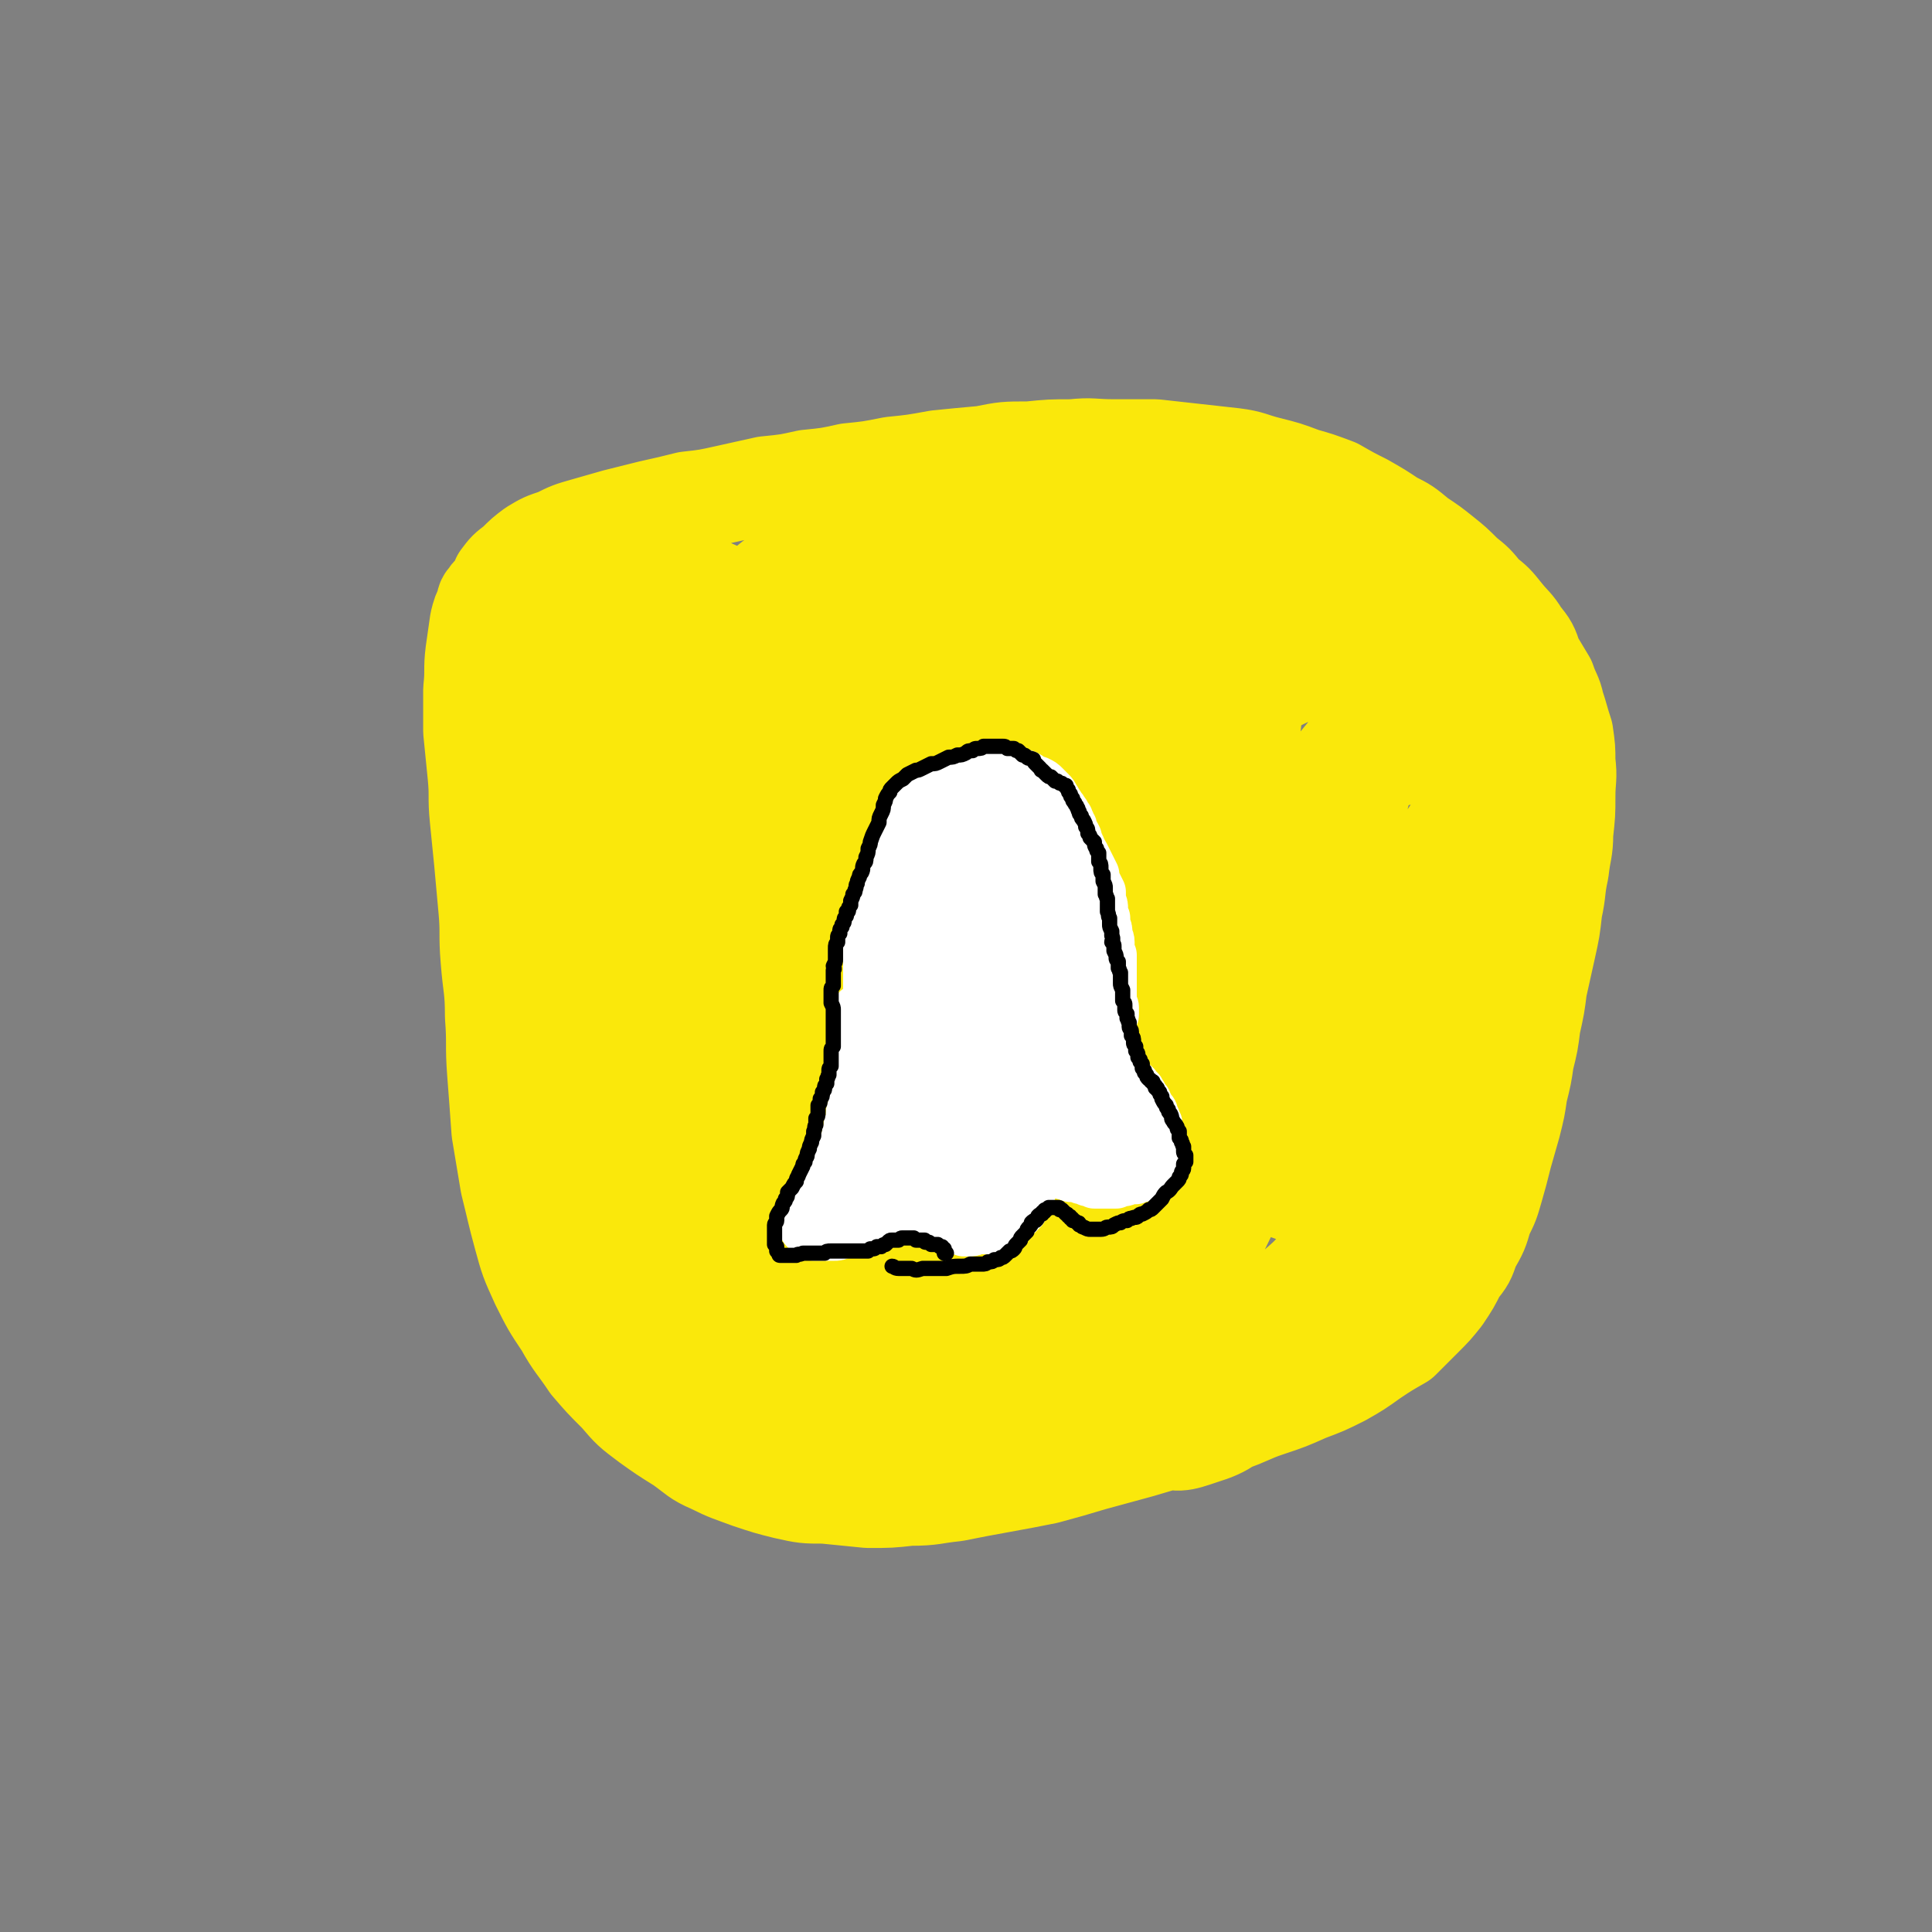 <svg viewBox='0 0 888 888' version='1.1' xmlns='http://www.w3.org/2000/svg' xmlns:xlink='http://www.w3.org/1999/xlink'><rect x="0" y="0" width="888" height="888" fill="#808080" stroke="none"/><g fill='none' stroke='#FAE80B' stroke-width='45' stroke-linecap='round' stroke-linejoin='round'><path d='M230,284c0,0 -1,-1 -1,-1 0,0 1,1 1,1 -1,-1 -1,-1 -2,-3 -1,-1 0,-2 -1,-3 0,-2 0,-2 -1,-3 0,-1 0,-1 0,-2 -1,0 -1,1 -1,1 -2,2 -2,2 -2,4 -2,4 -2,4 -3,8 -1,7 -1,7 -2,14 -1,8 0,8 -1,17 0,9 0,9 0,19 1,10 1,10 2,20 1,10 0,10 1,20 1,10 1,10 2,20 1,11 1,11 2,22 1,11 0,11 1,23 1,13 2,13 2,26 1,13 0,13 1,26 1,13 1,13 2,27 2,12 2,12 4,24 3,12 3,13 6,24 3,11 3,11 8,22 5,10 5,10 11,19 5,9 6,9 12,18 6,7 6,7 13,14 6,7 6,7 14,13 7,5 7,5 15,10 7,5 7,6 14,9 8,4 9,4 17,7 9,3 9,3 17,5 9,2 9,2 18,2 10,1 10,1 20,2 10,0 10,0 19,-1 11,0 11,-1 21,-2 10,-2 10,-2 21,-4 11,-2 11,-2 21,-4 11,-3 11,-3 21,-6 11,-3 11,-3 22,-6 10,-3 10,-3 21,-6 10,-3 10,-3 20,-6 9,-3 9,-4 18,-7 9,-3 9,-3 18,-7 8,-3 8,-3 16,-7 7,-4 7,-4 14,-9 6,-4 6,-4 13,-8 5,-5 5,-5 10,-10 5,-5 5,-5 9,-10 4,-6 4,-6 7,-12 4,-5 4,-5 6,-11 4,-7 4,-7 6,-14 3,-6 3,-6 5,-13 2,-7 2,-7 4,-15 2,-7 2,-7 4,-14 2,-8 2,-8 3,-15 2,-8 2,-8 3,-15 2,-8 2,-8 3,-16 2,-9 2,-9 3,-17 2,-9 2,-9 4,-18 2,-9 2,-9 3,-18 2,-9 1,-9 3,-18 1,-9 2,-9 2,-17 1,-9 1,-9 1,-17 0,-8 1,-8 0,-16 0,-6 0,-6 -1,-13 -2,-6 -2,-7 -4,-13 -1,-5 -2,-5 -4,-11 -3,-5 -3,-5 -6,-10 -2,-6 -2,-6 -6,-11 -3,-5 -4,-5 -8,-10 -4,-5 -4,-5 -9,-9 -4,-5 -4,-5 -9,-9 -5,-5 -5,-5 -10,-9 -5,-4 -5,-4 -11,-8 -6,-5 -6,-5 -12,-8 -6,-4 -6,-4 -13,-8 -6,-3 -6,-3 -13,-7 -8,-3 -8,-3 -15,-5 -8,-3 -8,-3 -16,-5 -8,-2 -8,-3 -16,-4 -9,-1 -9,-1 -18,-2 -9,-1 -9,-1 -18,-2 -10,0 -10,0 -19,0 -10,0 -10,-1 -19,0 -10,0 -10,0 -20,1 -11,0 -11,0 -21,2 -11,1 -11,1 -21,2 -11,2 -11,2 -21,3 -10,2 -10,2 -20,3 -9,2 -9,2 -19,3 -9,2 -9,2 -19,3 -9,2 -9,2 -18,4 -9,2 -9,2 -18,3 -8,2 -8,2 -17,4 -8,2 -8,2 -16,4 -7,2 -7,2 -14,4 -7,2 -7,2 -13,5 -6,2 -6,2 -11,5 -4,3 -4,3 -8,7 -4,3 -4,3 -7,7 -2,5 -2,5 -3,11 -2,6 -2,6 -3,12 0,8 0,8 1,16 1,9 1,9 3,18 2,9 2,9 5,18 2,10 2,10 5,20 3,9 3,9 5,18 2,7 2,8 5,14 1,5 1,6 5,8 3,2 4,2 8,1 6,-2 6,-2 11,-7 8,-7 7,-7 14,-15 9,-10 9,-10 18,-20 10,-10 9,-11 19,-21 11,-10 11,-10 22,-19 10,-9 10,-10 21,-16 11,-6 11,-7 23,-10 11,-2 12,-3 22,0 10,2 10,3 18,10 9,7 9,8 14,17 5,10 5,11 7,22 2,11 2,12 0,23 -1,12 -1,13 -6,24 -4,11 -4,12 -12,22 -8,10 -8,11 -18,19 -11,8 -11,8 -24,13 -12,5 -13,5 -26,6 -13,1 -13,1 -26,-3 -12,-3 -13,-4 -23,-11 -10,-7 -11,-7 -18,-18 -6,-10 -7,-11 -9,-23 -3,-14 -3,-15 -1,-29 2,-16 2,-17 8,-32 8,-17 9,-17 21,-32 12,-15 12,-15 28,-26 13,-9 14,-9 29,-13 10,-3 12,-4 22,-1 6,2 8,4 11,11 3,8 2,9 1,19 -2,13 -3,13 -8,25 -7,15 -7,15 -16,29 -10,16 -10,16 -22,30 -12,14 -12,14 -26,26 -12,10 -12,11 -27,17 -11,5 -12,6 -24,6 -9,-1 -11,-1 -19,-7 -8,-6 -9,-8 -11,-18 -4,-13 -4,-15 -1,-28 2,-17 3,-17 11,-32 9,-16 9,-17 23,-30 13,-13 13,-13 29,-22 13,-6 14,-7 28,-8 8,0 11,0 17,6 6,7 5,9 6,19 1,14 0,14 -3,28 -3,16 -3,16 -10,31 -7,15 -7,16 -16,29 -9,11 -9,12 -19,21 -9,6 -10,7 -20,8 -8,1 -9,1 -16,-4 -9,-6 -10,-7 -15,-17 -7,-12 -7,-13 -10,-27 -2,-15 -2,-15 1,-30 2,-13 2,-14 8,-26 6,-11 6,-12 15,-20 7,-6 9,-7 17,-8 8,-1 9,-1 16,3 6,4 7,5 10,12 5,9 5,9 6,19 1,11 1,12 0,23 -2,13 -2,13 -7,25 -4,10 -4,11 -11,19 -6,7 -7,8 -15,10 -7,2 -9,2 -16,-2 -9,-5 -10,-6 -16,-15 -8,-12 -9,-13 -13,-27 -4,-14 -4,-15 -3,-30 2,-14 3,-15 10,-27 7,-12 7,-13 18,-21 10,-8 11,-9 23,-11 11,-2 13,-2 23,1 10,4 11,5 18,13 8,8 8,9 12,20 5,11 4,11 5,23 2,12 1,12 0,23 -1,10 -1,10 -5,19 -2,6 -2,7 -6,11 -2,2 -4,2 -6,0 -6,-5 -7,-6 -9,-14 -4,-16 -5,-17 -5,-34 0,-15 1,-15 6,-29 4,-12 4,-13 12,-23 6,-9 6,-10 15,-15 7,-4 8,-5 15,-3 8,1 9,2 14,7 7,7 7,7 11,16 4,11 4,11 5,23 1,14 0,14 -2,28 -2,16 -2,16 -7,31 -5,15 -6,15 -12,29 -5,10 -4,11 -11,18 -7,8 -8,11 -17,14 -5,2 -7,0 -11,-4 -7,-8 -8,-10 -10,-20 -3,-14 -4,-15 -1,-30 2,-16 2,-17 10,-32 9,-17 9,-17 22,-31 14,-15 14,-15 31,-26 16,-10 17,-10 35,-15 15,-4 16,-5 30,-2 11,1 13,2 21,9 7,8 7,10 9,20 2,13 1,14 -1,27 -3,16 -3,16 -9,31 -6,15 -7,16 -17,29 -9,13 -11,12 -22,24 -3,2 -3,3 -6,4 -21,5 -23,9 -44,7 -11,-1 -12,-4 -21,-11 -8,-8 -9,-9 -14,-21 -5,-13 -5,-14 -4,-29 0,-17 0,-18 6,-34 7,-17 8,-18 21,-32 13,-15 14,-16 31,-26 16,-8 17,-9 35,-11 15,-2 17,-2 31,2 11,4 13,5 19,13 7,8 6,10 7,20 2,12 1,13 -2,26 -3,13 -3,13 -9,26 -6,13 -6,13 -15,24 -9,10 -9,11 -21,18 -10,6 -11,6 -23,8 -9,1 -10,2 -19,-2 -14,-6 -16,-6 -26,-17 -10,-11 -10,-13 -14,-27 -4,-15 -5,-17 -3,-33 2,-16 3,-17 10,-31 8,-14 9,-15 21,-25 12,-10 13,-11 29,-16 15,-5 16,-6 32,-4 14,0 16,1 29,8 11,6 12,8 18,19 6,12 5,14 5,27 0,16 -1,17 -6,32 -6,17 -6,17 -16,32 -10,14 -11,15 -24,26 -13,11 -13,12 -28,18 -14,5 -15,5 -30,5 -13,0 -14,0 -26,-5 -11,-5 -12,-5 -19,-15 -8,-10 -9,-12 -11,-25 -3,-16 -3,-18 1,-34 5,-17 6,-19 17,-32 14,-15 15,-16 33,-26 19,-10 20,-11 42,-15 21,-4 22,-4 43,-1 18,3 19,3 34,12 12,7 13,8 19,20 7,12 6,13 8,27 1,14 1,15 -1,30 -3,15 -3,15 -11,29 -6,12 -7,13 -18,23 -9,8 -11,9 -23,13 -12,3 -14,3 -26,1 -13,-2 -14,-3 -26,-10 -12,-7 -13,-7 -21,-19 -9,-12 -9,-13 -13,-27 -3,-16 -4,-17 0,-32 3,-16 4,-17 14,-30 11,-14 12,-14 27,-24 16,-9 17,-10 35,-14 16,-4 18,-4 34,0 15,3 17,3 28,13 11,9 12,11 18,24 5,15 4,16 5,32 0,17 0,17 -5,34 -4,17 -4,17 -13,32 -7,14 -7,15 -19,26 -9,10 -10,11 -22,16 -10,4 -11,4 -21,2 -10,-2 -11,-3 -18,-10 -8,-9 -9,-11 -12,-23 -5,-18 -6,-19 -3,-37 2,-20 3,-22 13,-39 11,-17 12,-18 28,-31 17,-13 18,-13 38,-20 19,-6 20,-7 39,-6 15,1 18,1 31,9 10,7 12,9 16,20 6,15 5,17 5,33 -1,20 -2,21 -7,40 -5,20 -4,21 -13,38 -8,15 -8,16 -20,27 -8,7 -10,8 -21,10 -9,2 -11,1 -19,-3 -10,-6 -10,-7 -17,-17 -8,-13 -8,-13 -12,-28 -5,-16 -6,-16 -6,-33 1,-15 1,-17 8,-31 6,-14 7,-15 19,-26 12,-12 13,-12 28,-19 15,-6 16,-7 33,-7 15,-1 16,0 31,5 14,4 14,5 26,14 8,7 9,8 14,18 5,9 4,10 5,21 1,12 1,13 -2,24 -4,13 -4,13 -12,25 -8,12 -8,12 -19,22 -11,9 -12,10 -25,15 -12,5 -13,5 -26,5 -12,0 -14,0 -25,-5 -10,-5 -12,-6 -18,-15 -7,-9 -7,-11 -8,-22 -1,-14 -1,-15 5,-28 7,-15 7,-16 19,-27 13,-11 14,-12 29,-18 16,-6 17,-6 33,-6 15,1 17,2 30,9 12,7 13,8 20,19 8,12 8,13 10,27 3,17 2,18 -1,35 -2,18 -3,19 -10,35 -7,16 -7,17 -18,30 -8,10 -9,11 -20,18 -9,4 -10,5 -19,3 -8,-1 -9,-3 -14,-9 -8,-10 -8,-11 -11,-24 -5,-17 -5,-17 -4,-35 1,-18 1,-19 7,-35 5,-15 5,-16 15,-28 8,-10 9,-11 20,-16 8,-4 10,-5 19,-2 9,2 10,4 16,12 9,12 9,13 13,28 5,16 5,17 5,34 0,17 0,18 -4,35 -3,15 -3,15 -11,29 -6,11 -6,12 -16,20 -8,7 -8,9 -18,11 -8,2 -10,2 -17,-2 -9,-5 -10,-6 -15,-16 -8,-15 -9,-16 -11,-34 -3,-18 -3,-19 1,-38 3,-17 3,-18 12,-33 7,-12 7,-13 18,-20 8,-6 10,-7 20,-8 8,0 10,1 17,6 9,7 9,9 14,19 6,13 6,14 8,29 2,16 2,17 1,33 -1,17 -2,17 -6,33 -5,16 -5,16 -13,30 -7,14 -8,14 -18,26 -9,10 -10,11 -21,18 -10,6 -11,6 -23,8 -10,1 -11,1 -21,-3 -10,-3 -11,-4 -18,-11 -7,-8 -8,-9 -12,-18 -3,-10 -3,-11 -2,-20 1,-10 1,-11 7,-19 6,-9 7,-9 16,-15 10,-5 11,-6 23,-7 12,-1 14,-1 25,3 12,5 14,5 22,15 9,9 10,10 12,23 4,15 3,16 1,31 -2,19 -3,19 -10,36 -7,19 -7,19 -18,36 -9,15 -9,16 -22,27 -10,9 -12,11 -24,12 -11,2 -14,1 -23,-5 -12,-8 -13,-10 -20,-22 -9,-15 -9,-16 -12,-33 -3,-15 -3,-17 0,-32 3,-15 4,-16 12,-29 8,-12 9,-12 21,-22 9,-8 10,-9 22,-12 10,-3 11,-3 21,-1 9,2 10,4 15,10 5,7 5,8 7,16 1,10 1,11 -1,21 -2,12 -2,12 -7,23 -5,12 -5,12 -13,22 -7,11 -8,11 -17,19 -10,8 -10,8 -21,13 -10,4 -11,5 -22,6 -9,0 -11,0 -19,-4 -8,-4 -9,-5 -13,-13 -5,-9 -5,-10 -5,-21 0,-12 1,-13 6,-25 6,-13 6,-14 16,-24 10,-10 11,-11 25,-17 12,-5 13,-5 26,-4 11,0 13,1 22,7 8,6 8,8 11,17 4,12 4,13 3,26 -2,15 -2,16 -8,31 -7,17 -7,17 -17,32 -9,14 -9,15 -22,27 -10,9 -10,11 -23,15 -9,3 -11,4 -20,0 -10,-4 -11,-5 -16,-15 -8,-13 -8,-15 -11,-31 -2,-20 -3,-22 1,-42 3,-20 4,-21 14,-39 7,-14 8,-15 20,-26 8,-8 10,-9 20,-12 6,-1 9,-1 12,2 4,5 4,8 3,16 0,13 0,14 -4,27 -5,16 -6,16 -13,31 -8,15 -8,16 -18,29 -8,12 -8,13 -19,22 -9,7 -9,8 -19,10 -8,2 -10,2 -16,-1 -8,-5 -9,-6 -14,-15 -6,-13 -7,-14 -9,-28 -2,-17 -1,-18 2,-35 3,-17 4,-18 12,-33 9,-17 9,-18 22,-31 11,-11 12,-12 27,-18 10,-5 12,-5 23,-4 8,1 10,2 15,8 6,7 7,9 8,18 1,13 0,14 -3,27 -5,17 -5,18 -13,34 -9,18 -9,18 -21,34 -12,17 -12,18 -26,32 -13,13 -13,15 -29,24 -12,7 -14,8 -28,9 -12,0 -14,-1 -24,-7 -11,-9 -12,-10 -18,-23 -9,-18 -9,-19 -10,-39 -2,-22 -2,-23 4,-44 5,-21 6,-22 18,-40 12,-16 13,-17 29,-29 14,-10 15,-11 31,-14 12,-3 15,-4 26,1 9,4 10,6 15,15 5,11 4,13 4,26 0,19 -1,19 -6,37 -5,23 -6,23 -15,44 -10,22 -10,22 -23,42 -12,17 -12,17 -26,31 -11,11 -12,12 -26,17 -9,4 -12,5 -21,1 -10,-3 -11,-5 -17,-14 -8,-15 -8,-16 -10,-34 -3,-24 -4,-25 2,-49 5,-25 6,-26 20,-48 12,-21 13,-21 31,-37 14,-13 15,-14 33,-22 12,-5 15,-6 27,-4 8,2 11,4 14,12 5,10 4,12 3,24 -1,16 -2,17 -7,32 -7,19 -7,19 -17,35 -11,18 -11,19 -26,33 -13,14 -14,15 -31,24 -13,7 -15,8 -30,8 -12,1 -14,0 -24,-6 -10,-8 -12,-10 -16,-22 -7,-17 -7,-19 -5,-37 2,-22 2,-24 12,-43 11,-20 12,-21 29,-36 16,-15 17,-16 37,-24 15,-6 17,-7 32,-5 10,1 13,3 18,11 5,9 4,12 3,24 -1,19 -1,19 -6,37 -5,23 -6,23 -14,44 -8,20 -8,20 -18,39 -7,14 -7,15 -16,27 -6,6 -6,8 -14,11 -3,1 -5,0 -8,-3 -5,-6 -5,-8 -7,-17 -3,-16 -3,-17 -3,-34 0,-23 0,-23 4,-45 4,-21 5,-22 13,-42 6,-14 7,-14 16,-27 4,-6 5,-7 11,-10 2,-1 3,0 4,2 1,9 1,10 0,18 -2,18 -1,18 -5,35 -6,22 -6,22 -15,44 -9,22 -8,23 -21,44 -10,17 -10,18 -24,32 -9,10 -9,11 -21,16 -7,3 -10,3 -17,-1 -8,-5 -9,-7 -13,-17 -6,-18 -7,-19 -7,-38 0,-25 -1,-26 6,-50 7,-24 8,-25 23,-45 13,-19 15,-19 34,-33 16,-11 17,-12 35,-17 13,-4 15,-5 26,-1 9,2 10,5 14,13 5,12 4,13 3,26 -1,19 -1,19 -6,37 -6,22 -6,22 -15,42 -9,21 -9,21 -22,40 -11,16 -10,17 -25,31 -10,10 -11,11 -24,16 -9,4 -11,4 -20,1 -9,-3 -10,-5 -15,-13 -9,-13 -9,-14 -12,-29 -5,-20 -6,-21 -5,-42 1,-21 1,-21 7,-41 5,-16 6,-16 14,-30 5,-8 6,-9 14,-14 3,-2 6,-2 8,1 5,5 4,7 5,15 2,13 2,13 2,27 -1,16 -1,16 -3,33 -3,17 -3,17 -8,34 -5,13 -5,13 -11,26 -4,7 -5,8 -11,14 -4,3 -5,4 -9,4 -5,-1 -6,-2 -9,-6 -7,-10 -6,-10 -10,-21 -9,-23 -9,-23 -15,-46 -4,-15 -4,-15 -7,-31 -3,-18 -4,-18 -5,-37 -1,-14 -2,-14 0,-27 1,-11 1,-12 6,-22 1,-4 3,-5 6,-5 3,0 5,1 7,5 5,9 5,9 8,19 4,14 4,14 5,29 2,15 2,16 1,31 -1,15 -1,15 -4,29 -4,12 -4,12 -10,22 -4,7 -5,8 -12,13 -5,3 -6,4 -12,3 -7,-1 -8,-2 -13,-8 -8,-9 -8,-10 -13,-22 -7,-17 -7,-17 -10,-35 -3,-20 -4,-20 -3,-40 1,-18 1,-19 7,-36 3,-12 4,-12 12,-22 4,-6 6,-8 13,-10 4,0 6,2 9,6 6,9 6,10 9,21 4,15 4,15 5,31 1,16 1,17 -1,34 -1,14 -2,15 -7,29 -3,10 -3,11 -10,19 -4,4 -6,5 -11,4 -5,-1 -6,-3 -10,-9 -7,-11 -7,-12 -11,-26 -6,-20 -7,-20 -10,-41 -2,-24 -2,-25 -1,-48 1,-21 1,-22 6,-42 3,-13 3,-13 10,-25 3,-6 3,-8 9,-10 3,-2 5,0 8,3 6,7 6,8 10,17 6,14 6,14 12,28 6,17 6,17 12,33 6,15 6,15 12,29 4,11 4,11 9,21 3,7 3,7 7,13 2,2 2,3 4,4 1,0 2,-1 3,-2 1,-5 1,-5 1,-11 0,-10 -1,-10 -1,-21 -1,-14 -1,-14 -1,-28 0,-12 0,-12 2,-24 0,-6 1,-6 4,-11 0,-1 1,-2 2,-1 2,2 2,4 2,8 1,9 2,9 1,18 -1,11 -1,11 -4,22 -4,11 -4,11 -10,21 -4,8 -4,8 -10,15 -3,4 -4,5 -8,6 -2,0 -3,-1 -4,-3 -1,-6 -1,-7 1,-13 2,-12 3,-12 9,-22 7,-13 7,-14 17,-25 12,-13 12,-13 26,-23 13,-10 13,-10 28,-17 12,-6 12,-7 25,-9 10,-2 11,-2 21,1 8,1 8,2 14,7 6,6 6,6 9,14 4,8 3,9 4,18 0,10 0,11 -2,20 -3,10 -3,10 -8,18 -5,7 -5,8 -12,12 -5,3 -6,4 -12,2 -6,-1 -8,-1 -12,-7 -6,-7 -6,-8 -8,-18 -2,-13 -2,-14 0,-27 2,-15 1,-16 8,-29 6,-11 7,-12 17,-21 8,-7 9,-7 19,-11 7,-3 9,-3 16,-2 5,2 6,3 9,8 4,8 3,9 4,17 1,11 1,11 0,22 -2,12 -2,12 -6,23 -2,9 -3,9 -7,17 -2,6 -2,6 -5,11 -1,1 -2,3 -2,2 0,-1 1,-3 2,-5 4,-7 3,-8 8,-15 7,-11 7,-11 16,-21 11,-11 11,-11 24,-20 13,-8 13,-9 27,-14 11,-6 12,-5 24,-8 10,-2 10,-2 20,-2 8,1 8,1 15,3 7,2 8,2 13,6 5,4 5,5 8,11 3,6 3,7 3,14 1,8 0,9 -1,17 -1,8 -2,8 -4,15 -2,5 -2,5 -4,10 -1,1 -2,2 -2,2 0,0 0,-1 0,-2 1,-5 1,-5 2,-10 3,-8 2,-9 6,-17 5,-9 5,-10 12,-18 5,-7 6,-7 13,-13 4,-4 5,-4 10,-6 3,-2 3,-2 6,-1 2,0 2,1 3,3 1,3 1,4 1,7 0,4 0,4 -2,8 -3,4 -3,4 -7,7 -5,3 -6,3 -12,4 -8,1 -8,1 -17,0 -9,-2 -10,-2 -19,-6 -10,-5 -10,-5 -20,-11 -11,-7 -11,-8 -21,-16 -12,-8 -11,-9 -23,-17 -11,-8 -11,-8 -23,-16 -11,-6 -11,-5 -22,-11 -10,-5 -10,-5 -20,-10 -8,-4 -8,-4 -16,-9 -6,-3 -6,-3 -12,-8 -4,-3 -4,-3 -7,-8 -3,-3 -4,-4 -6,-8 -2,-5 -2,-5 -3,-10 -1,-5 -1,-5 -1,-10 1,-4 1,-4 2,-9 1,-4 2,-4 4,-8 3,-4 3,-5 6,-8 4,-4 4,-4 8,-7 4,-3 4,-3 8,-5 5,-2 5,-2 11,-4 6,-2 6,-2 12,-3 6,-1 6,-1 13,-1 6,-1 6,-1 12,-1 7,0 7,0 13,1 6,0 6,0 13,0 6,1 6,1 11,1 6,1 6,1 12,2 5,1 5,1 10,2 3,1 3,1 6,2 3,0 3,0 5,1 1,1 1,2 3,3 0,0 0,0 1,1 0,0 0,0 0,0 0,0 0,0 0,0 -1,0 -1,0 -1,-1 -2,-2 -2,-2 -3,-4 -1,-4 -2,-4 -2,-7 -1,-4 -1,-4 -1,-7 0,-3 0,-3 -1,-6 0,-2 0,-2 0,-5 0,-1 0,-2 0,-3 -1,-2 -1,-2 -2,-3 -1,-1 -1,-1 -3,-1 -2,-1 -2,-1 -4,-1 -5,-1 -5,-1 -9,0 -5,1 -5,1 -11,3 -6,2 -6,2 -12,5 -7,3 -7,3 -13,6 -8,4 -8,4 -16,8 -8,4 -8,4 -17,9 -9,5 -9,4 -18,9 -9,5 -9,5 -17,10 -7,4 -8,4 -14,10 -6,4 -6,4 -11,9 -3,3 -4,3 -7,7 -1,2 -1,2 -2,5 0,1 0,1 1,2 2,1 2,1 5,2 5,0 5,0 10,-1 6,-2 6,-2 13,-5 8,-3 9,-3 17,-8 9,-5 9,-5 18,-11 8,-5 8,-5 16,-11 6,-5 7,-5 13,-10 5,-4 5,-4 9,-9 3,-3 3,-3 5,-6 1,-1 2,-2 1,-3 0,0 -1,0 -3,0 -4,1 -4,1 -8,3 -8,5 -8,5 -16,10 -10,7 -10,8 -19,15 -11,10 -11,9 -21,19 -9,9 -9,9 -18,19 -5,6 -6,6 -10,14 -2,3 -3,4 -2,8 0,3 1,3 4,5 5,3 6,3 11,4 4,1 4,0 8,1 '/></g>
<g fill='none' stroke='#FFFFFF' stroke-width='23' stroke-linecap='round' stroke-linejoin='round'><path d='M403,501c0,0 -1,0 -1,-1 0,0 0,1 0,1 1,0 0,0 0,0 0,0 0,0 0,0 0,-1 0,-1 0,-2 0,-1 0,-1 0,-2 0,-2 0,-2 -1,-4 0,-2 0,-2 0,-4 0,-2 0,-2 0,-5 -1,-2 -1,-2 -1,-5 0,-3 0,-3 0,-6 -1,-3 0,-3 -1,-6 0,-2 0,-2 0,-5 0,-3 0,-3 0,-5 0,-2 0,-2 0,-5 0,-2 0,-2 0,-4 0,-1 0,-1 0,-3 0,-2 0,-2 0,-4 0,-2 0,-2 0,-5 0,-3 0,-3 1,-6 0,-2 0,-2 0,-4 0,-3 1,-3 1,-5 0,-3 0,-3 1,-6 0,-2 0,-2 1,-5 0,-3 1,-3 1,-6 1,-2 1,-2 2,-5 0,-2 0,-2 1,-5 1,-2 2,-2 3,-5 1,-2 1,-2 2,-5 1,-2 1,-3 2,-5 2,-3 2,-3 4,-5 2,-3 2,-3 4,-5 2,-2 2,-2 5,-4 2,-2 2,-2 5,-4 2,-1 2,-1 5,-2 3,-1 3,-1 6,-2 2,-1 2,-1 4,-2 2,0 2,0 4,-1 2,0 2,0 5,0 2,0 2,0 4,0 2,0 2,0 4,0 2,1 2,1 4,1 2,1 2,1 3,1 2,1 2,1 3,2 2,1 2,1 3,1 2,1 2,1 3,2 2,2 2,2 3,3 1,1 1,1 2,3 1,1 1,2 2,3 1,2 1,1 2,3 1,1 1,2 2,3 0,2 1,1 1,3 1,1 1,1 1,3 1,1 1,1 2,3 0,1 0,1 1,3 0,1 1,1 1,3 1,1 1,1 2,3 1,2 1,2 2,4 1,2 1,2 2,4 0,2 0,2 1,4 1,2 1,2 2,4 0,2 0,2 0,4 1,2 1,2 1,4 0,2 0,2 1,4 0,2 0,2 0,3 1,2 1,2 1,4 0,2 1,2 1,4 0,1 0,1 0,3 0,2 0,2 1,3 0,2 0,2 0,3 0,2 0,2 0,3 0,1 0,1 0,3 0,1 0,1 0,2 0,2 0,2 0,3 0,1 0,1 0,3 0,1 0,1 0,2 0,1 0,1 0,2 0,2 1,2 1,3 0,1 0,1 0,2 0,1 0,1 0,1 0,1 0,1 -1,2 0,1 0,1 0,2 0,0 0,1 0,1 0,1 0,1 0,1 0,0 0,0 0,1 -1,0 0,0 -1,0 0,1 0,1 0,1 0,0 0,0 0,0 0,1 0,1 0,1 0,1 0,1 0,1 0,0 0,0 0,1 0,0 -1,0 -1,0 0,1 0,1 0,1 0,1 0,1 0,1 0,0 0,0 0,1 0,0 0,0 0,0 0,0 0,0 0,0 0,1 0,1 0,1 0,0 0,0 0,0 0,0 0,0 0,0 0,0 0,0 0,0 0,0 0,0 0,0 0,0 0,0 0,0 0,0 1,0 1,0 0,0 0,0 0,-1 0,-1 0,-1 0,-1 '/><path d='M509,485c0,-1 0,-1 -1,-1 0,0 1,0 1,0 0,0 0,0 0,0 0,1 0,1 1,1 0,0 0,0 0,1 1,0 0,0 1,1 0,0 0,0 1,1 0,0 0,0 0,1 1,1 1,1 1,1 1,1 1,1 2,2 0,0 0,0 1,1 1,1 1,1 2,2 0,0 0,1 1,1 1,1 1,1 1,2 1,0 1,0 2,1 0,1 0,1 1,2 1,0 1,0 1,1 1,1 1,1 1,1 0,1 0,1 1,2 0,0 0,0 1,1 0,1 0,1 0,1 1,1 1,1 1,2 1,1 1,1 1,1 1,1 1,1 1,2 0,1 0,1 1,2 0,1 0,1 0,2 1,0 1,0 1,1 0,1 0,1 0,2 0,1 0,1 1,2 0,1 0,1 0,2 0,1 0,1 0,3 0,1 0,1 0,2 0,1 0,1 0,1 0,1 0,1 0,2 0,1 0,1 0,2 -1,1 -1,1 -1,2 0,1 0,1 -1,1 0,1 -1,1 -1,2 -1,1 -1,1 -1,1 -1,1 -1,1 -2,1 -1,1 -1,1 -2,1 -2,0 -2,0 -3,1 -2,0 -2,0 -3,0 -2,1 -2,1 -3,1 -2,0 -2,0 -3,1 -1,0 -1,0 -2,0 -1,0 -1,0 -2,0 -1,0 -1,0 -2,0 -2,0 -2,0 -4,0 -2,-1 -2,-1 -3,-1 -2,-1 -2,-1 -3,-1 -2,-1 -2,-1 -3,-1 -1,0 -1,0 -2,0 -1,-1 -1,-1 -2,-1 -1,0 -1,0 -1,0 -1,-1 -1,-1 -2,-1 -1,0 -1,0 -1,0 -1,-1 -1,-1 -2,-1 -1,0 -1,0 -2,0 0,0 0,0 -1,0 -1,0 -1,0 -1,1 -1,0 -1,0 -2,0 0,0 0,1 -1,1 0,1 0,1 -1,2 0,1 0,0 -1,1 0,1 0,1 0,2 -1,1 -1,1 -1,2 0,1 0,1 -1,2 0,1 0,1 0,2 -1,0 -1,0 -1,1 -1,1 -1,1 -2,2 0,1 0,1 0,2 -1,1 -1,1 -1,1 -1,1 -1,1 -2,2 -1,0 -1,0 -2,1 -1,1 -1,0 -2,1 -1,1 -1,1 -2,2 -1,0 -1,0 -2,0 -1,1 -1,1 -3,1 -1,0 -1,0 -2,1 -2,0 -2,0 -3,0 -2,0 -2,0 -3,0 -1,1 -1,1 -3,1 -1,0 -1,0 -2,0 -1,-1 -1,0 -2,-1 -1,0 -1,0 -1,-1 -1,0 -1,0 -1,-1 -1,-1 -1,-1 -1,-1 -1,-1 -1,-1 -1,-2 0,-1 0,-1 -1,-1 0,-1 0,-1 -1,-2 0,0 0,0 -1,0 0,-1 0,-1 -1,-1 -1,0 -1,0 -2,0 0,-1 0,0 -1,0 -1,-1 -1,-1 -2,0 -1,0 -1,0 -2,0 -1,0 -1,0 -2,1 -2,0 -2,0 -4,0 -1,1 -1,1 -3,1 -2,1 -2,1 -4,1 -2,1 -2,1 -4,1 -2,1 -2,1 -4,2 -2,1 -2,1 -4,1 -2,1 -2,1 -5,2 -2,0 -2,0 -5,1 -2,1 -2,1 -4,1 -2,1 -2,1 -4,1 -2,0 -2,0 -4,0 -1,0 -2,0 -3,0 -1,0 -1,0 -2,0 -1,-1 -1,-1 -2,-1 0,-1 0,-1 -1,-2 -1,0 -1,0 -1,0 -1,-1 0,-1 0,-2 0,-1 -1,-1 -1,-2 0,-1 0,-1 0,-2 0,-1 0,-1 1,-2 0,-1 0,-1 1,-2 0,-1 0,-1 1,-2 1,-2 1,-2 1,-3 2,-1 2,-1 3,-3 1,-1 0,-1 1,-2 1,-1 1,-1 2,-2 1,-2 1,-2 2,-3 1,-1 1,-1 2,-3 1,-1 0,-1 1,-3 1,-1 1,-1 1,-3 1,-1 1,-1 2,-3 0,-1 0,-1 1,-2 1,-2 1,-2 1,-3 0,-2 0,-2 1,-3 0,-2 0,-1 0,-3 1,-1 1,-1 1,-3 0,-1 0,-1 0,-2 0,-2 1,-2 1,-3 0,-1 0,-1 0,-2 0,-2 0,-2 1,-3 0,-1 0,-1 0,-2 0,-1 0,-1 0,-2 0,-2 0,-2 0,-3 0,-1 0,-1 0,-2 0,-2 0,-2 1,-3 0,-2 0,-2 0,-3 0,-1 0,-1 0,-3 0,-1 0,-1 0,-2 0,-2 0,-2 0,-3 0,-2 -1,-2 0,-3 0,-2 0,-2 0,-3 0,-2 0,-2 0,-3 0,-1 0,-1 0,-2 0,-1 0,-1 0,-2 0,-1 0,-1 0,-2 0,0 0,0 0,-1 0,0 0,0 0,0 0,0 0,0 0,-1 0,0 0,0 0,0 0,1 0,1 0,1 1,1 1,1 1,1 1,2 1,2 2,3 1,2 1,2 2,4 1,2 0,2 1,4 2,2 2,2 3,5 1,2 1,2 2,5 1,2 1,2 1,5 1,3 2,3 2,6 1,3 1,3 1,6 0,4 0,4 1,7 0,3 0,3 0,7 0,2 0,2 0,5 0,3 0,3 -1,6 0,2 0,2 0,4 -1,2 -1,2 -1,4 -1,1 0,1 -1,2 0,0 0,0 -1,1 0,0 0,0 0,0 -1,0 -1,0 -1,-1 0,-1 0,-1 -1,-3 0,-3 -1,-3 -1,-6 0,-4 0,-4 0,-7 0,-4 0,-4 0,-7 1,-3 1,-3 3,-6 1,-3 1,-3 2,-5 1,-1 2,-1 3,-1 2,0 2,0 3,0 1,1 2,1 2,2 1,2 1,3 2,5 0,2 0,2 -1,4 0,3 0,3 -2,6 -1,4 -1,4 -4,8 -2,2 -2,2 -5,5 -3,2 -3,2 -5,3 -3,1 -3,1 -5,2 -1,0 -2,0 -2,0 -1,0 -1,-1 -1,-2 1,-2 1,-2 3,-4 3,-4 3,-4 8,-7 5,-4 5,-4 11,-6 6,-3 6,-3 13,-4 6,-1 6,-1 12,0 4,0 4,0 8,1 3,1 4,1 6,3 2,1 2,2 3,4 0,2 0,2 0,5 -1,3 -1,3 -2,6 -2,3 -2,4 -5,6 -3,3 -3,3 -7,5 -4,2 -4,2 -8,3 -3,0 -4,1 -7,0 -3,0 -3,-1 -5,-3 -2,-1 -2,-2 -2,-4 -1,-4 -2,-4 -1,-7 1,-4 2,-4 5,-7 2,-4 2,-4 6,-6 3,-3 4,-2 8,-3 4,-1 4,-1 7,-1 3,1 3,1 6,3 2,1 2,2 3,4 1,3 1,3 1,6 0,3 0,3 -1,6 -1,4 -1,4 -4,7 -1,2 -2,2 -4,4 -2,1 -3,1 -5,1 -1,0 -2,-1 -2,-2 -2,-4 -2,-4 -2,-8 0,-6 0,-6 1,-11 2,-7 2,-7 5,-13 3,-6 3,-6 8,-11 4,-4 4,-4 9,-6 3,-2 4,-2 7,-1 2,0 2,1 4,2 1,3 1,3 2,6 1,4 1,4 1,8 0,4 0,5 -1,9 -1,3 -1,3 -3,7 -1,2 -1,2 -3,3 -1,0 -1,1 -2,0 0,-1 0,-2 0,-3 0,-5 0,-5 1,-9 0,-5 0,-5 2,-10 2,-4 1,-4 4,-8 2,-2 3,-2 6,-3 2,-2 2,-2 5,-1 2,0 2,0 3,2 2,1 2,2 4,4 2,2 2,2 3,5 1,2 1,2 2,5 0,2 0,2 0,4 1,2 1,2 0,3 0,1 0,1 0,1 -1,0 -1,1 -1,0 0,0 0,0 0,0 -1,-2 -1,-2 -1,-4 0,-3 0,-3 0,-5 0,-3 0,-3 1,-6 1,-1 1,-1 2,-2 0,0 0,-1 0,-1 0,0 0,1 0,1 1,1 0,1 1,3 0,2 0,2 0,4 -1,3 -1,3 -2,5 -1,3 -1,3 -3,5 -1,3 -1,3 -3,4 -2,2 -2,2 -4,2 -1,0 -2,0 -3,-1 -2,-1 -2,-2 -4,-4 -2,-4 -2,-4 -2,-8 -1,-6 -1,-7 -1,-13 0,-6 0,-6 1,-12 1,-5 1,-5 3,-10 2,-3 2,-3 5,-5 1,-1 2,-1 3,-1 2,0 2,0 3,2 2,2 2,2 3,5 1,4 1,4 2,8 0,5 0,5 0,9 -1,4 -1,4 -2,8 -1,4 -1,4 -3,7 -2,2 -2,2 -5,3 -2,2 -2,1 -5,1 -3,0 -3,0 -6,-1 -2,-2 -2,-2 -4,-5 -3,-4 -3,-4 -5,-9 -2,-6 -2,-6 -3,-13 -1,-6 -1,-6 -1,-12 0,-5 0,-5 1,-9 1,-3 1,-3 3,-5 1,-1 1,-1 2,-1 2,0 3,0 4,1 3,3 3,3 5,6 2,4 2,4 4,8 2,5 2,5 4,10 1,5 1,5 2,10 0,5 0,5 0,10 -1,3 0,3 -1,7 -1,2 -1,2 -2,4 0,0 -1,0 -1,0 -1,0 -1,0 -2,-1 0,-3 0,-3 0,-6 -1,-4 -1,-4 0,-8 1,-4 1,-4 3,-7 2,-2 2,-3 5,-4 2,0 3,-1 5,0 3,1 3,1 5,3 3,2 3,2 4,5 2,2 2,2 3,4 1,2 1,2 1,4 0,2 0,2 0,4 0,1 0,1 -1,3 -1,1 -1,1 -2,2 -1,2 -1,1 -2,2 -1,1 -1,1 -2,1 0,1 0,1 -1,1 0,0 0,0 -1,1 0,0 0,0 0,0 0,0 0,0 0,-1 0,-1 0,-1 0,-2 1,-2 1,-2 2,-4 1,-3 1,-3 2,-6 0,-2 0,-2 1,-5 0,0 0,0 1,-1 0,0 0,0 0,0 0,1 0,1 0,1 0,2 0,2 -1,3 -1,3 -1,3 -2,5 -2,3 -2,3 -5,5 -3,4 -3,4 -6,6 -5,4 -5,4 -10,6 -5,3 -6,3 -12,4 -6,2 -6,2 -13,2 -6,1 -7,0 -13,0 -5,0 -5,0 -11,0 -4,0 -4,0 -8,1 -3,0 -3,0 -7,1 -2,0 -2,0 -5,0 -1,1 -1,1 -3,2 -1,0 -1,0 -2,0 -1,1 -1,1 -2,2 0,1 0,0 -1,1 -1,1 -1,1 -2,2 -2,2 -2,2 -3,3 -1,1 -1,1 -3,2 -1,1 -1,1 -3,2 -2,0 -2,0 -3,1 -1,0 -1,0 -3,0 0,0 -1,0 -1,0 -1,-1 -1,-2 0,-3 0,-3 1,-3 2,-6 3,-5 3,-5 6,-11 4,-8 5,-8 9,-16 6,-10 6,-10 12,-19 6,-10 6,-10 13,-19 5,-8 5,-9 11,-16 4,-6 4,-6 9,-11 3,-4 3,-4 6,-6 3,-2 3,-2 5,-2 2,1 3,1 4,3 2,2 2,3 3,6 2,5 2,5 2,11 0,6 0,7 -1,13 -2,7 -1,7 -4,14 -3,6 -3,6 -7,11 -4,4 -4,4 -8,7 -4,2 -5,2 -9,2 -3,1 -4,1 -7,-1 -3,-3 -3,-4 -5,-8 -3,-6 -3,-6 -4,-13 -2,-9 -2,-9 -1,-18 0,-10 0,-10 3,-19 3,-8 3,-9 8,-16 3,-6 4,-6 9,-10 4,-2 5,-3 8,-3 4,0 5,1 7,3 3,3 4,4 5,8 3,6 2,6 3,12 1,6 1,6 0,12 -1,6 -1,6 -4,12 -3,5 -4,5 -8,9 -4,3 -5,3 -10,5 -4,1 -5,2 -9,0 -4,-1 -4,-2 -7,-5 -4,-5 -4,-6 -6,-12 -3,-8 -3,-9 -4,-18 -1,-9 -1,-9 0,-19 0,-8 0,-8 3,-16 3,-5 3,-6 8,-10 3,-3 3,-3 7,-3 4,-1 5,-1 7,1 4,2 4,3 5,7 2,6 2,6 2,12 1,8 1,8 1,15 -1,8 -1,8 -3,15 -1,6 -2,6 -5,11 -3,5 -3,5 -7,9 -3,2 -3,2 -6,4 -3,0 -3,1 -5,0 -3,-1 -3,-2 -5,-4 -2,-4 -2,-5 -4,-10 -2,-7 -2,-7 -3,-14 -1,-9 -1,-9 -1,-18 1,-9 0,-9 3,-17 2,-5 2,-6 6,-10 2,-3 3,-4 6,-5 3,-1 4,-1 6,1 4,2 4,2 7,6 3,5 4,5 6,11 2,7 2,7 3,14 1,8 1,8 1,15 -1,8 -1,8 -3,15 -1,5 -1,5 -4,9 -1,2 -2,2 -4,3 0,1 -1,1 -1,0 -2,-2 -2,-3 -2,-5 -2,-7 -1,-7 -2,-13 -1,-9 -1,-9 -2,-18 0,-10 -1,-10 0,-20 0,-8 0,-8 1,-16 1,-5 2,-5 4,-9 1,-3 1,-3 3,-5 1,-1 1,-1 2,-1 2,0 2,0 3,1 3,2 2,2 4,5 4,5 4,5 6,10 4,5 4,5 7,11 2,5 2,5 5,10 2,6 2,6 4,12 2,5 1,5 3,11 1,5 0,5 1,10 1,3 1,3 1,7 0,1 0,1 0,2 0,1 0,1 0,1 0,-1 0,-1 0,-2 -2,-4 -2,-4 -4,-8 -3,-7 -3,-7 -6,-13 -3,-9 -3,-9 -6,-17 -4,-8 -4,-8 -7,-17 -2,-6 -2,-6 -3,-13 -1,-4 -1,-4 -1,-8 0,-1 0,-1 0,-2 0,-1 0,-1 0,-1 2,2 2,2 3,4 3,4 3,4 6,9 4,6 4,6 8,12 4,7 4,7 9,13 3,6 3,6 6,11 3,5 3,5 5,9 1,3 1,3 2,6 0,1 0,1 0,2 0,1 0,1 -1,1 -1,-1 -1,-1 -2,-2 -3,-3 -3,-3 -5,-6 -4,-6 -4,-6 -7,-12 -5,-8 -5,-8 -8,-16 -4,-8 -4,-8 -7,-16 -3,-6 -3,-6 -4,-12 -1,-2 -1,-2 -1,-4 0,-1 0,-2 1,-2 2,0 2,0 4,2 4,2 4,2 7,5 4,4 4,4 8,9 4,5 4,5 8,10 4,5 3,5 7,11 2,5 2,5 5,10 2,5 2,5 3,10 2,4 2,4 2,8 1,2 1,2 0,5 0,2 0,2 -1,3 -1,1 -2,1 -3,0 -1,0 -1,-1 -3,-3 -3,-3 -3,-3 -5,-8 -4,-6 -4,-6 -7,-13 -4,-9 -4,-9 -8,-18 -2,-8 -2,-8 -5,-16 -1,-5 -1,-5 -2,-10 0,-3 0,-3 -1,-7 0,-2 0,-2 0,-4 -1,-1 -1,-1 -1,-2 0,-1 0,-1 0,-1 0,0 0,0 0,0 0,1 0,1 0,2 -1,1 -1,1 -1,2 -1,1 -2,1 -3,3 -1,1 -1,1 -3,3 -2,2 -2,2 -4,4 -2,2 -1,2 -4,4 -2,1 -2,1 -5,3 -4,1 -4,1 -7,2 -3,0 -3,0 -6,1 -2,1 -2,0 -4,1 -1,1 -1,1 -2,2 0,1 -1,1 0,2 0,2 0,2 1,3 2,4 2,4 3,7 3,5 3,5 5,11 3,7 3,7 6,14 2,6 2,6 4,13 1,4 2,4 3,8 1,2 1,2 2,4 0,2 1,2 1,4 1,3 0,3 1,6 0,4 1,4 1,8 1,5 1,5 0,9 0,4 0,4 -1,8 -1,3 -1,3 -2,5 -1,2 -1,2 -2,3 0,0 0,1 -1,1 0,0 0,-1 -1,-1 0,-1 0,-1 -1,-2 -1,-2 -1,-2 -2,-4 -1,-3 -1,-3 -1,-6 -1,-3 -1,-3 -1,-7 0,-3 0,-3 -1,-6 0,-1 0,-1 0,-1 0,-1 0,0 0,0 0,1 1,1 1,3 0,3 0,3 1,6 0,3 0,3 1,7 0,3 0,3 0,7 0,3 0,3 0,7 0,2 0,2 0,4 0,1 0,1 1,2 0,0 0,0 1,0 3,-1 3,-1 6,-2 2,-2 2,-2 4,-3 5,-2 5,-2 10,-4 3,-1 3,-1 7,-1 6,-1 6,-1 12,-1 4,0 4,0 8,0 4,1 4,1 7,2 2,1 2,2 4,3 2,2 3,2 4,4 1,1 1,1 1,3 1,2 0,2 1,4 0,1 0,1 0,3 0,1 0,1 0,2 0,2 0,2 0,3 0,1 0,1 0,2 0,1 0,1 1,1 0,1 0,1 0,1 1,1 0,1 1,2 0,1 0,0 1,1 0,0 0,0 0,1 0,0 0,0 0,0 0,0 0,0 0,0 1,0 1,0 1,0 0,0 0,0 0,0 0,-1 0,-1 0,-1 0,-2 0,-2 1,-3 0,-2 0,-2 1,-4 0,-3 0,-3 1,-5 0,-3 0,-3 0,-6 0,-3 0,-3 0,-6 0,-3 0,-3 -1,-6 -1,-3 -1,-3 -2,-6 0,-2 0,-2 -1,-4 -1,-2 -2,-1 -3,-3 -1,-1 0,-1 -1,-3 -1,0 -1,0 -1,-1 -1,0 -1,0 -1,0 0,0 0,0 -1,1 0,1 0,1 0,3 1,3 1,3 1,6 1,3 2,3 3,7 1,3 1,3 2,5 1,3 1,3 2,6 2,3 2,3 3,5 1,2 1,2 2,3 0,1 0,1 0,2 0,1 1,1 1,1 0,-1 0,-1 0,-1 -1,-2 -1,-2 -2,-3 -1,-4 -1,-4 -3,-8 -2,-5 -2,-5 -5,-11 -3,-6 -3,-6 -6,-13 -2,-5 -2,-5 -4,-11 -1,-5 -1,-5 -3,-10 -1,-3 -1,-3 -2,-7 0,-3 0,-3 0,-7 -1,-3 0,-3 0,-6 0,-2 0,-2 0,-5 0,-2 1,-2 1,-4 0,-2 0,-2 0,-3 0,-2 0,-2 0,-4 0,-2 0,-2 0,-5 -1,-3 -1,-3 -1,-6 0,-3 0,-3 0,-6 -1,-3 -1,-3 -2,-6 0,-2 0,-2 -1,-5 -1,-3 0,-3 -1,-5 -1,-3 -1,-3 -2,-5 -2,-2 -2,-2 -3,-4 -2,-2 -2,-2 -3,-4 -2,-2 -2,-2 -4,-4 -2,-1 -2,-1 -3,-2 -2,-2 -2,-1 -4,-2 -2,-1 -2,-1 -3,-2 -2,-1 -1,-2 -3,-3 -1,0 -1,0 -2,-1 -2,0 -2,0 -3,-1 -1,0 -1,0 -2,0 -2,0 -2,0 -3,1 -2,0 -2,0 -3,1 -1,2 -1,2 -3,3 -1,1 -1,1 -3,3 -2,1 -2,1 -4,2 -1,2 -1,2 -3,3 -2,2 -2,2 -4,4 -1,1 -1,1 -1,1 '/></g>
<g fill='none' stroke='#000000' stroke-width='7' stroke-linecap='round' stroke-linejoin='round'><path d='M435,576c-1,0 -1,-1 -1,-1 0,0 0,1 0,1 0,0 0,0 0,0 0,-1 0,-1 0,-1 0,-1 0,-1 0,-1 0,0 0,0 0,0 -1,0 -1,0 -1,-1 0,0 0,0 -1,0 0,0 0,0 -1,-1 0,0 0,0 -1,0 -1,0 -1,0 -2,0 -1,-1 -1,-1 -1,-1 -1,0 -1,0 -1,0 -1,0 -1,0 -1,-1 -1,0 -1,0 -1,0 -1,0 -1,0 -1,0 -1,0 -1,0 -2,0 0,0 0,0 -1,-1 0,0 0,0 -1,0 -1,0 -1,0 -1,0 -1,0 -1,0 -1,0 -1,0 -1,0 -2,0 -1,0 -1,0 -2,1 0,0 0,0 -1,0 -1,0 -1,0 -2,0 -1,0 -1,0 -2,1 0,0 0,0 -1,1 -1,0 -1,0 -2,1 -1,0 -1,0 -2,0 -1,1 -1,1 -2,1 0,0 0,0 -1,0 -1,1 -1,1 -1,1 -1,0 -1,0 -2,0 0,0 0,0 -1,0 0,0 0,0 -1,0 0,0 0,0 -1,0 -1,0 -1,0 -1,0 -1,0 -1,0 -2,0 -1,0 -1,0 -2,0 -1,0 -1,0 -2,0 -1,0 -1,0 -1,0 -2,0 -2,0 -3,0 -1,0 -1,0 -1,0 -2,0 -2,0 -3,1 -1,0 -1,0 -2,0 -1,0 -1,0 -2,0 -1,0 -2,0 -3,0 -1,0 -1,0 -2,0 -1,0 -1,0 -1,0 -2,1 -2,0 -3,1 -1,0 -1,0 -2,0 -1,0 -1,0 -2,0 -1,0 -1,0 -2,0 0,0 0,0 -1,0 0,0 0,0 0,0 -1,0 -1,0 -1,-1 0,0 0,0 0,0 -1,-1 -1,-1 -1,-1 0,-1 0,-1 0,-2 -1,-1 -1,-1 -1,-1 0,-1 0,-1 0,-2 0,-1 0,-1 0,-2 0,-1 0,-1 0,-2 0,-1 0,-1 0,-3 0,-1 1,-1 1,-2 0,-1 0,-1 0,-2 1,-2 1,-2 2,-3 1,-1 0,-1 1,-3 1,-1 1,-1 1,-2 1,-1 1,-1 1,-3 1,-1 1,-1 2,-2 1,-2 1,-2 2,-3 0,-2 1,-2 1,-3 1,-2 1,-2 2,-4 0,-1 0,-1 1,-2 0,-2 1,-2 1,-3 0,-1 0,-1 1,-3 0,-1 0,-1 1,-3 0,-1 0,-1 1,-3 0,-1 0,-1 0,-2 1,-2 0,-2 1,-3 0,-2 0,-2 0,-3 1,-1 1,-1 1,-3 0,-1 0,-1 0,-3 1,-1 1,-1 1,-3 1,-1 1,-1 1,-3 1,-1 1,-1 1,-2 0,-1 0,-1 1,-2 0,-1 0,-1 0,-2 1,-1 0,-1 1,-2 0,-1 0,-1 0,-2 0,-1 0,-1 1,-2 0,-1 0,-1 0,-2 0,-1 0,-1 0,-3 0,-1 0,-1 0,-2 0,-1 0,-1 1,-2 0,-1 0,-1 0,-2 0,-1 0,-1 0,-2 0,-2 0,-2 0,-3 0,-1 0,-1 0,-2 0,-2 0,-2 0,-3 0,-1 0,-1 0,-2 0,-2 0,-2 0,-3 0,-1 0,-1 -1,-3 0,-1 0,-1 0,-2 0,-1 0,-1 0,-2 0,-1 0,-1 0,-2 0,-1 0,-1 1,-2 0,-2 0,-2 0,-3 0,-1 0,-1 0,-2 0,-1 0,-1 0,-2 1,-1 0,-1 0,-2 1,-2 1,-2 1,-3 0,-1 0,-1 0,-3 0,-1 0,-1 0,-2 0,-2 0,-2 1,-3 0,-1 0,-1 0,-2 0,-1 0,-1 1,-2 0,0 0,0 0,-1 0,-1 0,-1 1,-2 0,-1 0,-1 0,-1 1,-1 1,-1 1,-2 0,-1 0,-1 1,-2 0,-1 0,-1 0,-2 1,0 1,0 1,-1 0,-1 0,-1 1,-2 0,-1 0,-1 0,-2 1,-2 1,-2 1,-3 1,-1 1,-1 1,-2 1,-2 0,-2 1,-3 0,-1 0,-1 1,-3 0,-1 0,-1 1,-2 1,-2 0,-2 1,-4 1,-1 1,-1 1,-3 1,-2 1,-2 1,-4 1,-2 1,-2 1,-3 1,-3 1,-3 2,-5 1,-2 1,-2 2,-4 0,-2 0,-2 1,-4 1,-2 1,-2 1,-4 1,-2 1,-2 1,-3 1,-2 1,-2 2,-3 0,-1 0,-1 1,-2 1,-1 1,-1 2,-2 1,-1 1,-1 3,-2 1,-1 1,-1 2,-2 2,-1 2,-1 4,-2 1,0 1,0 3,-1 2,-1 2,-1 4,-2 2,0 2,0 4,-1 2,-1 2,-1 4,-2 2,0 2,0 4,-1 2,0 2,0 4,-1 1,-1 1,-1 3,-1 1,-1 1,-1 2,-1 2,0 2,0 3,-1 2,0 2,0 3,0 2,0 2,0 3,0 1,0 1,0 3,0 1,0 1,0 2,1 2,0 2,0 3,0 1,1 1,1 2,1 1,1 1,1 2,2 1,0 1,0 2,1 1,1 1,0 3,1 0,1 0,1 1,2 1,1 1,1 2,2 1,1 0,1 1,1 1,1 1,1 2,2 1,1 1,1 2,1 1,1 1,1 2,2 1,0 1,0 1,0 1,1 1,1 2,1 1,1 1,1 2,1 0,1 0,1 1,2 0,1 0,1 1,2 0,1 0,1 1,2 0,1 0,1 1,2 0,1 1,1 1,2 1,1 0,1 1,2 0,1 0,1 1,2 0,1 0,1 1,2 1,2 1,2 1,3 1,1 1,1 1,3 1,1 1,1 1,2 1,1 1,1 2,2 0,1 0,2 1,3 0,1 0,1 1,2 0,2 0,2 0,4 1,1 1,1 1,3 0,2 0,2 1,3 0,2 0,2 0,3 1,2 1,2 1,3 0,2 0,2 0,3 1,1 0,1 1,2 0,2 0,2 0,3 0,2 0,2 0,3 1,2 0,2 1,3 0,2 0,2 0,3 0,1 0,1 1,3 0,1 0,1 0,2 1,2 0,2 0,3 1,1 1,1 1,2 0,1 0,1 0,2 1,2 1,2 1,3 0,1 0,1 1,2 0,2 0,1 0,3 1,1 0,1 1,2 0,1 0,1 0,2 0,2 0,2 0,3 0,1 0,1 1,3 0,1 0,1 0,2 0,1 0,1 0,3 1,1 1,1 1,2 0,1 0,1 0,2 0,1 0,1 1,2 0,1 0,1 0,2 1,1 0,1 1,2 0,1 0,1 0,2 0,1 1,1 1,2 0,1 0,1 0,2 1,1 1,1 1,3 0,1 0,1 1,2 0,1 0,1 0,2 1,1 1,1 1,2 0,0 0,0 0,1 1,1 1,1 1,1 0,1 0,1 0,1 1,1 1,1 1,1 0,1 0,1 0,2 0,0 0,0 1,1 0,0 0,0 0,1 1,1 1,1 1,1 0,1 0,1 1,2 0,0 1,0 1,1 1,0 1,0 1,1 0,0 0,0 0,0 1,1 1,1 1,1 0,1 0,1 0,1 1,0 1,0 1,1 1,1 1,1 1,1 0,1 0,1 1,2 0,1 0,1 0,1 1,2 1,2 2,3 0,1 0,1 1,2 0,1 0,1 1,2 1,2 0,2 1,3 1,2 1,1 2,3 0,1 0,1 1,2 0,2 0,2 0,3 1,1 1,1 1,2 1,1 0,1 1,2 0,1 0,1 0,2 0,1 0,1 1,2 0,0 0,0 0,1 0,1 0,1 0,1 0,0 0,0 0,1 0,0 0,0 -1,1 0,0 0,0 0,1 0,1 0,1 0,1 0,1 -1,1 -1,2 0,1 0,1 -1,2 0,1 0,1 -1,2 -1,1 -1,1 -2,2 -1,1 -1,2 -3,3 -1,1 -1,1 -2,3 -1,1 -1,1 -2,2 -1,1 -1,1 -2,2 -1,1 -1,1 -2,1 -1,1 -1,1 -3,2 -1,0 -1,0 -2,1 -1,1 -1,0 -3,1 -1,0 -1,0 -2,1 -1,0 -2,0 -3,1 -1,0 -1,0 -3,1 -1,1 -1,1 -3,1 -1,0 -1,1 -3,1 -1,0 -1,0 -3,0 -1,0 -1,0 -2,0 -1,0 -1,0 -3,-1 -1,0 -1,-1 -2,-1 0,-1 0,-1 -1,-1 -1,-1 -1,-1 -2,-1 0,-1 0,-1 -1,-1 0,-1 0,-1 -1,-1 -1,-1 0,-1 -1,-1 -1,-1 -1,-1 -1,-1 -1,-1 -1,-1 -1,-1 -1,0 -1,0 -1,0 0,-1 0,-1 -1,-1 0,0 0,0 -1,0 0,0 0,0 -1,0 0,0 0,0 0,0 -1,0 -1,0 -1,0 -1,0 -1,0 -1,0 -1,1 -1,1 -1,1 -1,0 -1,0 -1,1 -1,0 -1,0 -1,1 -1,0 -1,0 -2,1 0,1 0,1 -1,2 -1,0 -1,0 -2,1 0,1 0,1 -1,2 -1,1 -1,1 -1,2 -1,1 -1,1 -2,2 -1,1 -1,1 -1,2 -1,1 -1,1 -2,2 -1,1 0,1 -1,2 -1,1 -1,1 -2,1 -1,1 -1,1 -2,2 -1,1 -1,1 -2,1 -1,1 -1,1 -3,1 -1,1 -1,1 -3,1 -1,1 -1,1 -3,1 -3,0 -3,0 -5,0 -2,1 -2,1 -5,1 -3,0 -3,0 -6,1 -3,0 -3,0 -6,0 -3,0 -3,0 -5,0 -3,1 -3,1 -5,0 -3,0 -3,0 -6,0 -2,0 -2,-1 -3,-1 '/></g>
</svg>